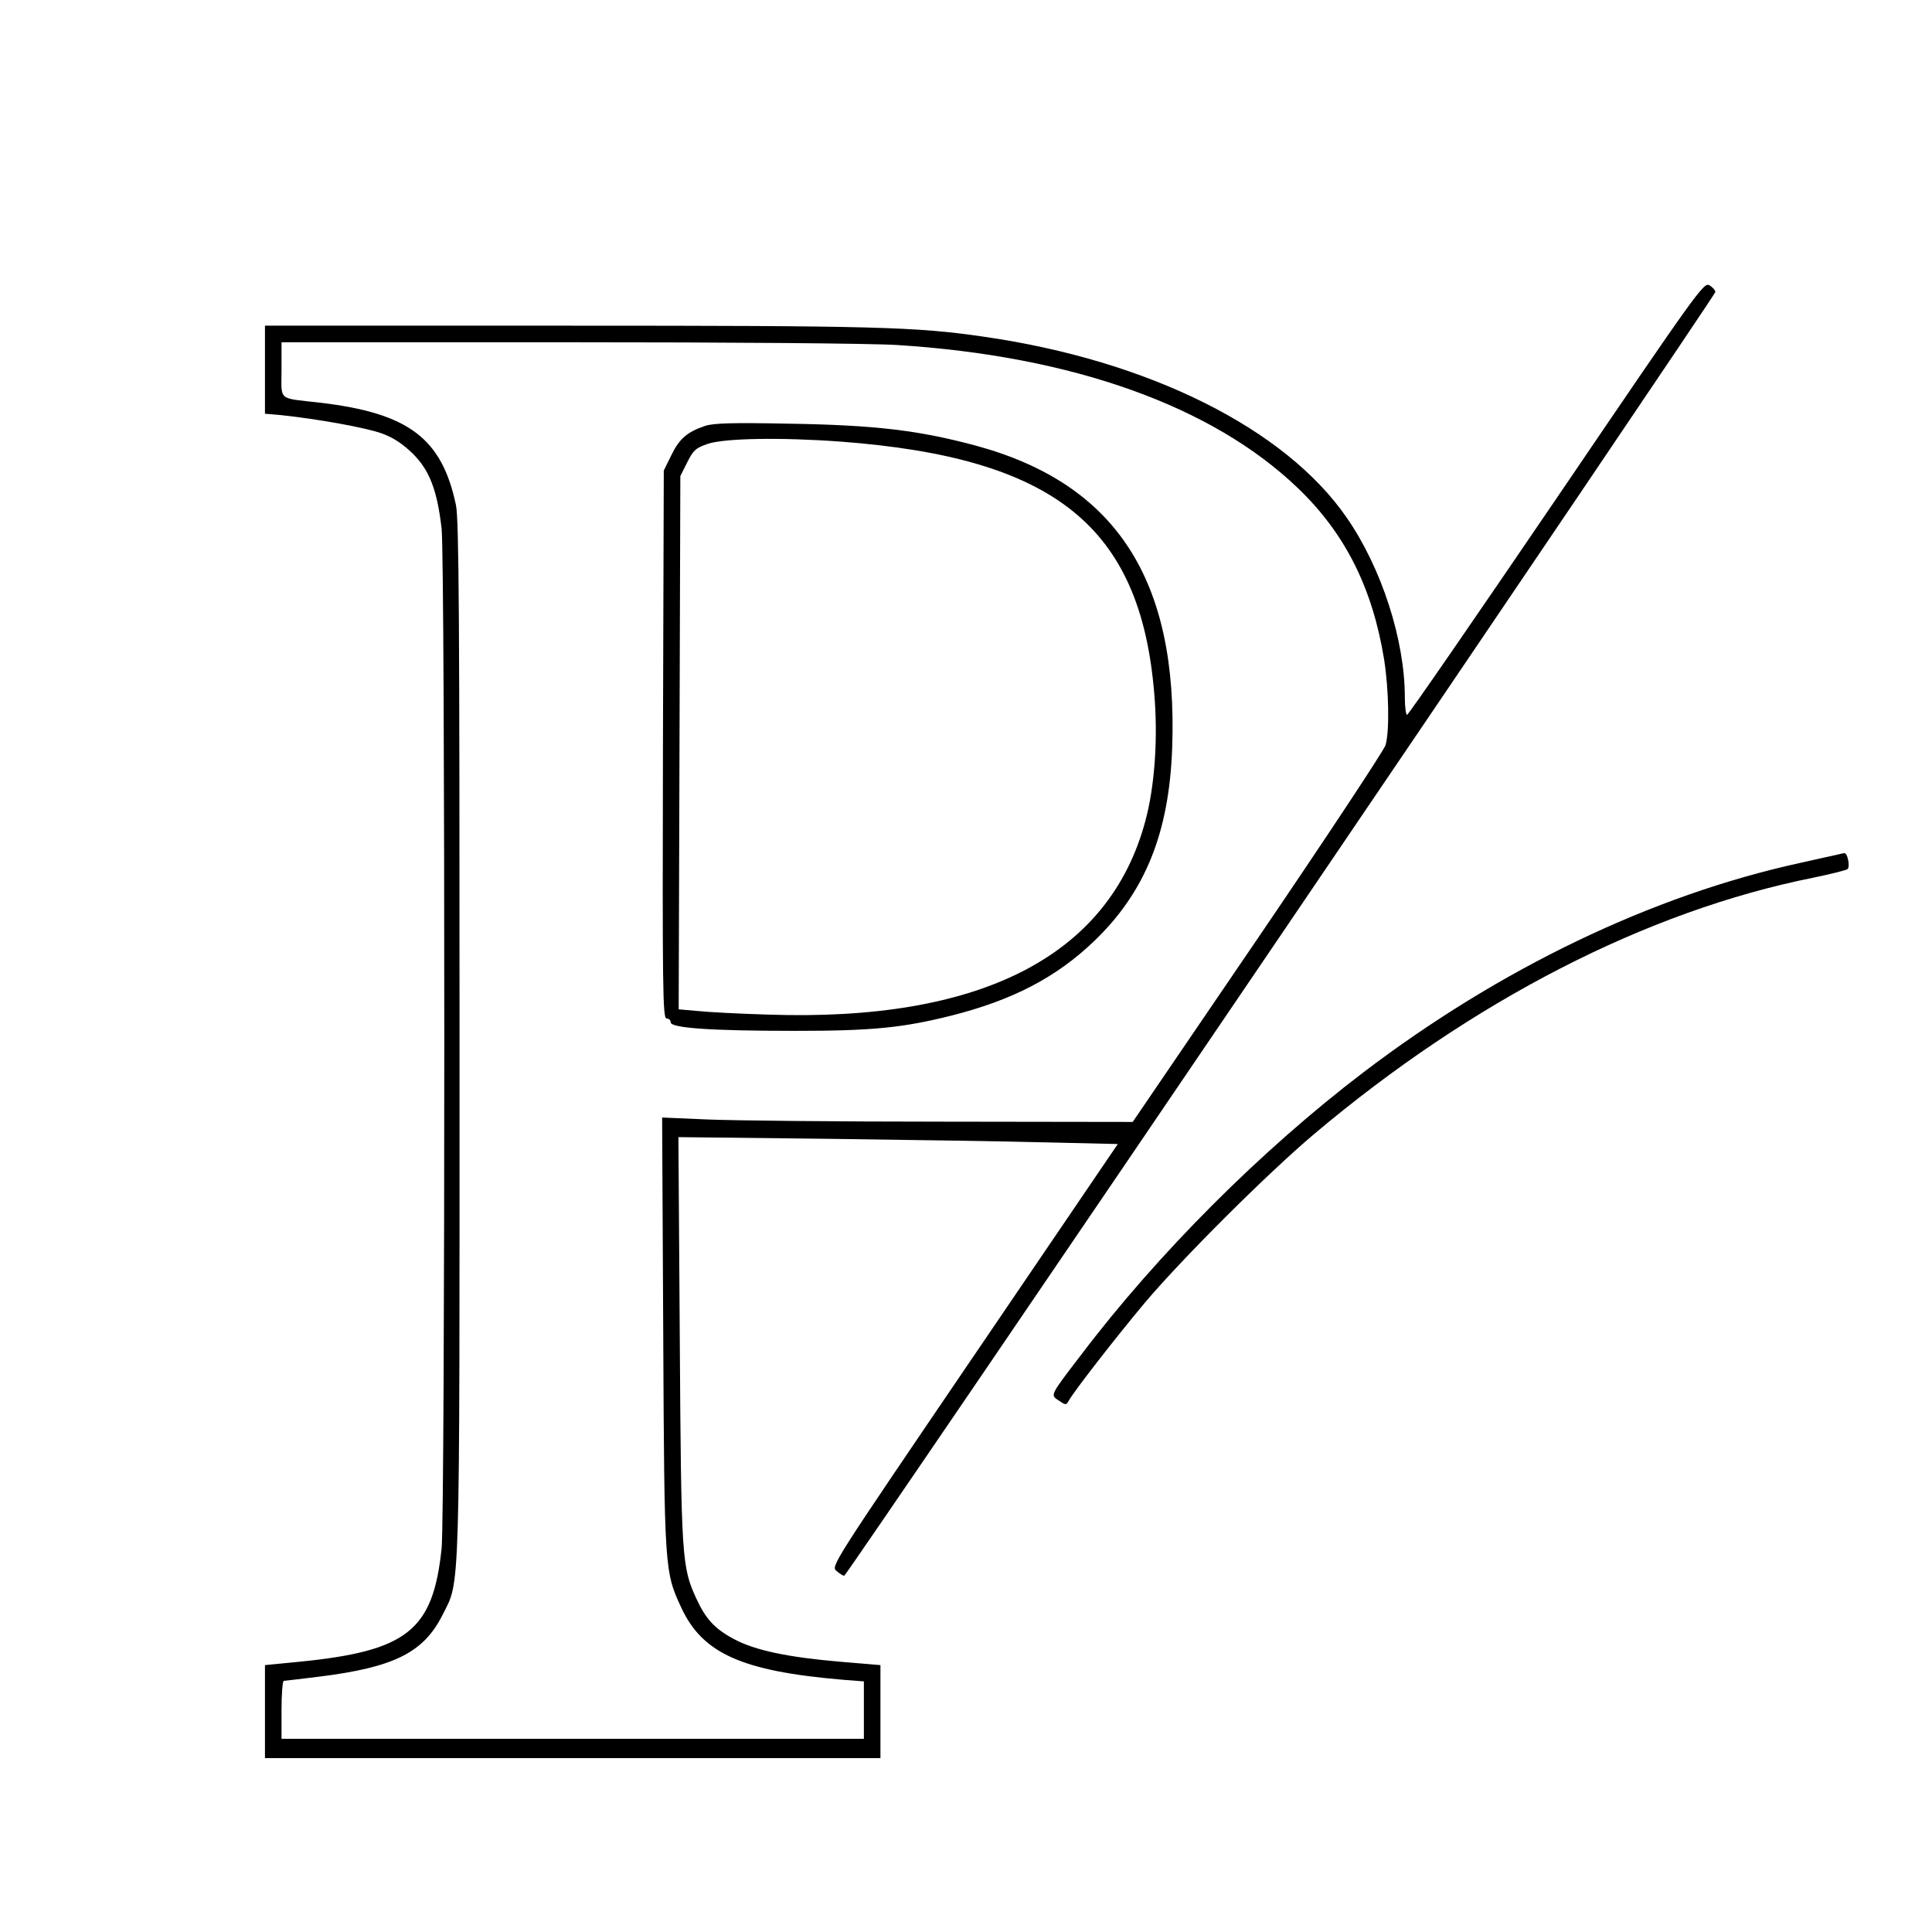 <?xml version="1.0" standalone="no"?>
<!DOCTYPE svg PUBLIC "-//W3C//DTD SVG 20010904//EN"
 "http://www.w3.org/TR/2001/REC-SVG-20010904/DTD/svg10.dtd">
<svg version="1.0" xmlns="http://www.w3.org/2000/svg"
 width="700pt" height="700pt" viewBox="0 0 700 700"
 preserveAspectRatio="xMidYMid meet">
<g transform="translate(0,700) scale(0.1,-0.1)"
fill="#000000" stroke="none">
<path d="M5640 5195 c-294 -432 -537 -785 -542 -785 -4 0 -8 28 -8 63 0 208
-84 469 -211 652 -223 323 -717 569 -1314 655 -247 36 -391 40 -1507 40
l-1098 0 0 -159 0 -160 58 -5 c133 -14 311 -46 367 -67 41 -15 75 -38 111 -73
61 -61 88 -133 104 -271 13 -119 13 -3564 0 -3695 -31 -298 -124 -372 -517
-411 l-123 -12 0 -168 0 -169 1115 0 1115 0 0 168 0 169 -143 12 c-189 16
-311 41 -387 82 -70 37 -103 73 -137 147 -53 114 -55 149 -60 939 l-5 733 534
-6 c293 -4 651 -9 796 -13 l262 -6 -520 -765 c-518 -762 -520 -765 -499 -782
12 -10 24 -18 28 -17 9 0 3156 4638 3156 4651 0 6 -9 17 -21 24 -20 14 -41
-16 -554 -771z m-2390 555 c636 -40 1143 -221 1453 -519 171 -164 270 -362
312 -621 17 -109 20 -259 5 -310 -6 -19 -214 -334 -463 -700 l-453 -665 -689
1 c-380 0 -763 4 -853 8 l-163 7 4 -783 c4 -859 5 -863 66 -994 77 -165 220
-229 584 -260 l77 -6 0 -104 0 -104 -1055 0 -1055 0 0 105 c0 58 4 105 8 105
4 0 61 7 127 15 273 34 380 87 449 225 64 128 61 31 61 2085 0 1525 -2 1882
-13 1935 -51 242 -171 333 -492 371 -156 18 -140 4 -140 119 l0 100 1033 0
c592 0 1102 -4 1197 -10z"/>
<path d="M2555 5457 c-65 -22 -93 -46 -122 -105 l-28 -57 -3 -992 c-2 -885 -1
-993 13 -993 8 0 15 -6 15 -14 0 -21 148 -31 450 -31 281 0 390 11 566 55 222
56 380 138 517 269 186 178 273 393 284 701 22 610 -204 957 -710 1095 -208
56 -366 75 -682 80 -200 4 -269 2 -300 -8z m490 -57 c775 -58 1087 -307 1137
-912 14 -162 2 -336 -32 -462 -131 -490 -597 -729 -1370 -702 -102 3 -216 9
-253 13 l-68 6 3 966 3 966 25 50 c22 44 31 52 75 67 60 20 262 24 480 8z"/>
<path d="M6655 3903 c-11 -2 -72 -16 -135 -30 -534 -117 -1086 -382 -1581
-759 -369 -281 -744 -656 -1022 -1023 -115 -150 -112 -145 -80 -166 25 -17 26
-16 36 1 20 36 173 232 275 354 138 163 442 466 612 610 575 485 1206 809
1810 930 63 13 119 27 124 31 10 9 0 60 -12 58 -4 -1 -16 -3 -27 -6z"/>
</g>
</svg>
